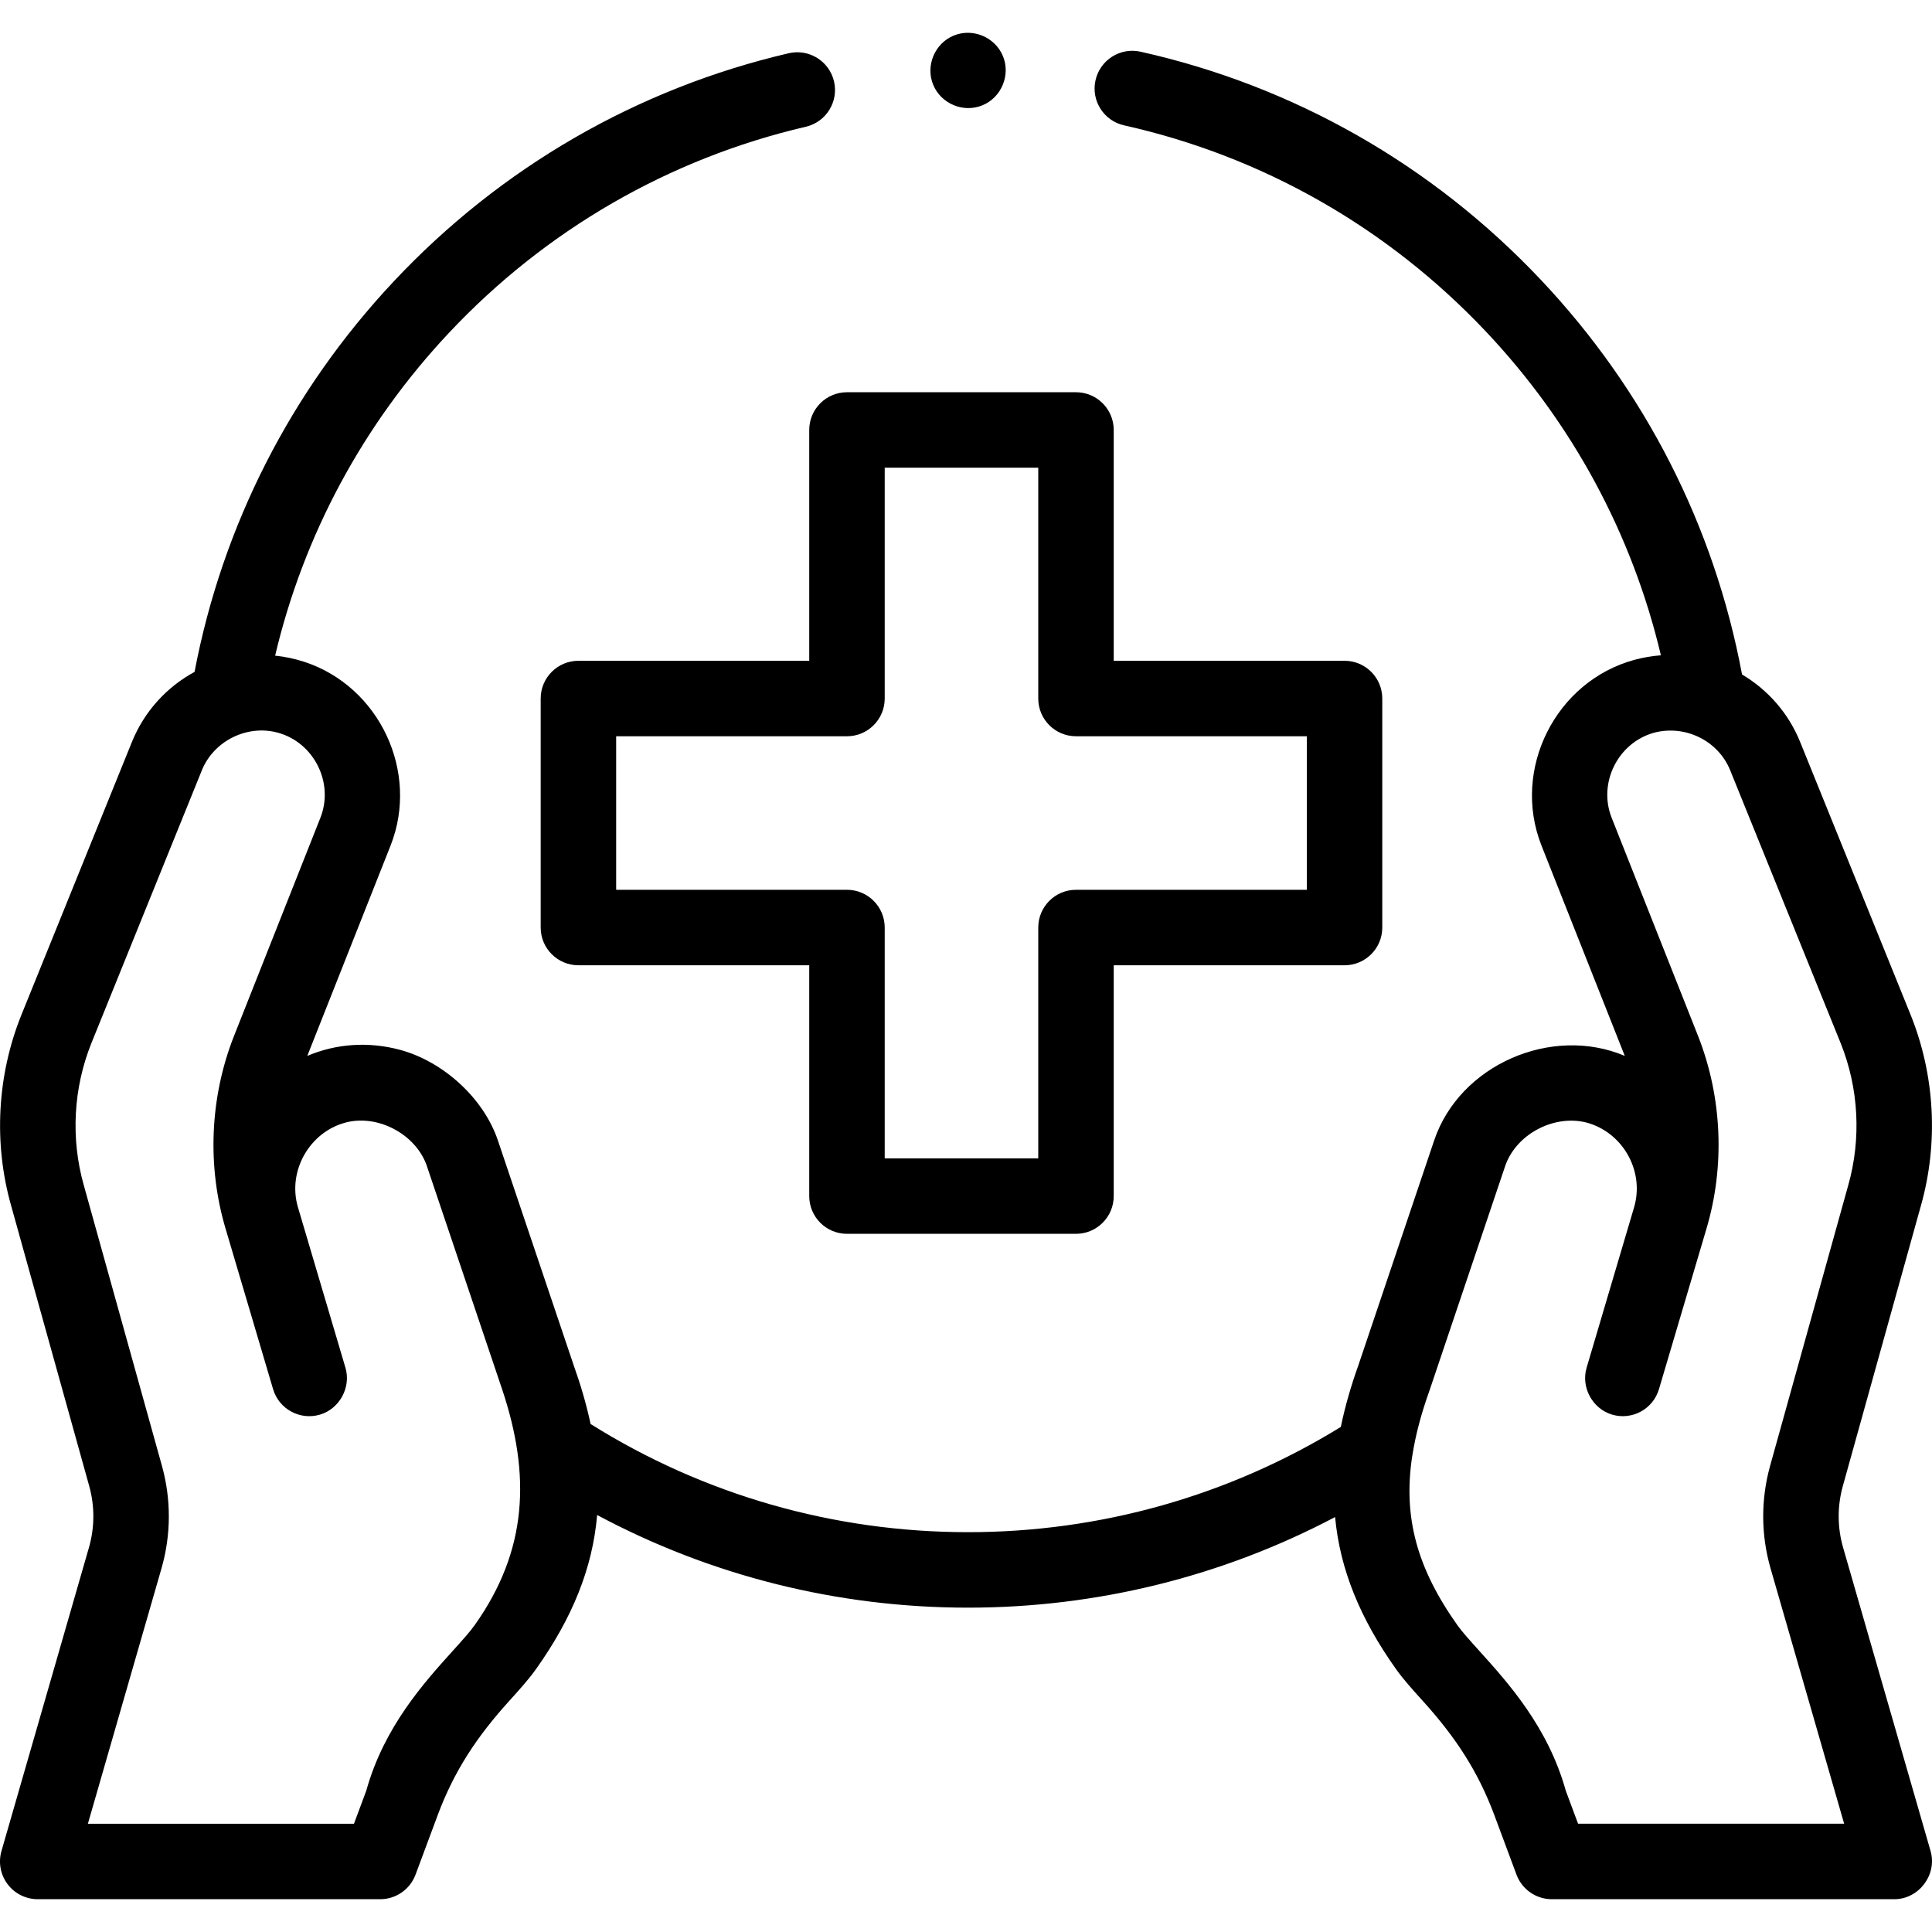 <svg id="Capa_1" enable-background="new 0 0 511.988 511.988" height="512" viewBox="0 0 511.988 511.988" width="512" xmlns="http://www.w3.org/2000/svg"><g><g><g><path d="m511.609 490.528-23.177-80.41c-1.536-5.329-1.562-10.97-.073-16.314l20.681-74.258c4.703-16.613 3.739-34.583-2.713-50.599-.002-.006-.004-.011-.006-.017l-29.272-72.301c-3.135-7.743-8.652-13.89-15.401-17.888-7.343-39.299-25.73-75.395-53.388-104.668-28.737-30.416-65.394-51.291-106.006-60.37-5.392-1.21-10.736 2.188-11.941 7.577-1.205 5.39 2.188 10.735 7.578 11.94 36.706 8.206 69.844 27.082 95.832 54.588 22.938 24.276 38.828 53.732 46.422 85.849-2.345.178-4.693.584-6.963 1.189-20.93 5.666-32.673 29.025-24.682 49.232l22.075 55.741c-19.297-8.195-43.756 2.291-50.521 22.42l-20.071 59.538c-1.909 5.342-3.516 10.807-4.658 16.366-29.659 18.259-63.719 27.891-98.783 27.891-35.598 0-70.089-9.896-100.028-28.663-1.13-5.293-2.671-10.499-4.492-15.594l-20.071-59.538c-3.772-11.223-14.477-20.908-25.865-24.008-8.434-2.284-17.019-1.654-24.652 1.588l22.072-55.747c7.706-19.488-2.946-42.148-22.828-48.67-2.516-.826-5.133-1.38-7.766-1.653 7.542-31.945 23.298-61.287 46.019-85.494 25.639-27.315 58.357-46.22 94.62-54.667 5.378-1.253 8.723-6.629 7.47-12.008s-6.626-8.724-12.008-7.471c-40.122 9.347-76.314 30.253-104.665 60.458-27.225 29.007-45.402 64.691-52.789 103.489-7.296 3.962-13.283 10.373-16.602 18.572l-29.277 72.302c-.002.006-.004.011-.006.017-6.452 16.016-7.416 33.985-2.724 50.558l20.692 74.299c1.488 5.345 1.463 10.985-.074 16.315l-23.177 80.409c-.87 3.02-.271 6.271 1.618 8.782 1.89 2.511 4.849 3.987 7.991 3.987h90.751c4.177 0 7.915-2.597 9.372-6.512l5.839-15.686c4.429-11.891 10.433-20.876 18.94-30.293 2.806-3.106 5.229-5.789 7.145-8.486 9.648-13.574 14.993-26.768 16.197-40.836 30.11 16.11 63.735 24.551 98.296 24.551 34.132 0 67.407-8.256 97.267-24.011 1.293 13.866 6.622 26.896 16.146 40.296 1.917 2.697 4.339 5.38 7.145 8.486 8.505 9.416 14.51 18.399 18.94 30.293l5.839 15.686c1.457 3.915 5.194 6.512 9.372 6.512h90.751c6.523 0 11.416-6.499 9.609-12.769zm-385.864-59.793c-1.24 1.744-3.3 4.025-5.686 6.666-7.729 8.558-18.289 20.249-22.995 37.136l-3.261 8.761h-70.513l19.496-67.639c2.564-8.893 2.606-18.305.123-27.221l-20.703-74.34c-3.502-12.371-2.785-25.752 2.02-37.679l29.266-72.284c3.167-7.822 12.008-12.176 20.104-9.981 9.595 2.598 14.979 13.29 11.309 22.559l-22.993 58.075c-6.301 16.119-7.061 34.317-2.109 50.901l12.563 42.442c1.567 5.296 7.132 8.32 12.427 6.751 5.196-1.538 8.286-7.242 6.75-12.427l-12.57-42.466c-2.873-9.624 3.04-20.017 12.685-22.528 8.44-2.188 18.366 3.024 21.367 11.261l20.069 59.536c7.536 22.611 6.808 42.558-7.349 62.477zm292.451 52.562-3.261-8.761c-4.706-16.887-15.265-28.578-22.995-37.136-2.385-2.641-4.445-4.922-5.686-6.666-10.631-14.958-14.475-28.496-12.029-44.742.013-.075.035-.148.047-.223.833-5.406 2.328-11.075 4.569-17.332.021-.059.042-.118.062-.178l20.067-59.529c3.139-8.585 13.588-13.739 22.249-11.017 9.184 2.94 14.592 12.951 11.801 22.3l-12.563 42.442c-1.538 5.191 1.556 10.889 6.75 12.427 5.294 1.567 10.86-1.454 12.427-6.751l12.556-42.419c4.959-16.608 4.195-34.825-2.114-50.967l-22.981-58.032c-3.668-9.265 1.712-19.958 11.304-22.558 8.127-2.118 16.901 2.056 20.109 9.98l29.266 72.284c4.804 11.927 5.521 25.308 2.008 37.72l-20.692 74.299c-2.483 8.916-2.441 18.328.123 27.22l19.496 67.64h-70.513z"/><path d="m214.452 113.944v61.167h-61.167c-5.523 0-10 4.478-10 10v60.69c0 5.522 4.477 10 10 10h61.167v61.167c0 5.522 4.477 10 10 10h60.69c5.523 0 10-4.478 10-10v-61.167h61.167c5.523 0 10-4.478 10-10v-60.69c0-5.522-4.477-10-10-10h-61.167v-61.167c0-5.522-4.477-10-10-10h-60.69c-5.523 0-10 4.477-10 10zm20 71.167v-61.167h40.69v61.167c0 5.522 4.477 10 10 10h61.167v40.69h-61.167c-5.523 0-10 4.478-10 10v61.167h-40.69v-61.167c0-5.522-4.477-10-10-10h-61.167v-40.69h61.167c5.523 0 10-4.478 10-10z"/><path d="m247.31 22.492c2.098 5.032 8.004 7.494 13.05 5.41 5.029-2.077 7.508-8.033 5.41-13.061-2.099-5.03-8.005-7.493-13.05-5.409-5.031 2.078-7.507 8.031-5.41 13.06z"/></g></g></g></svg>